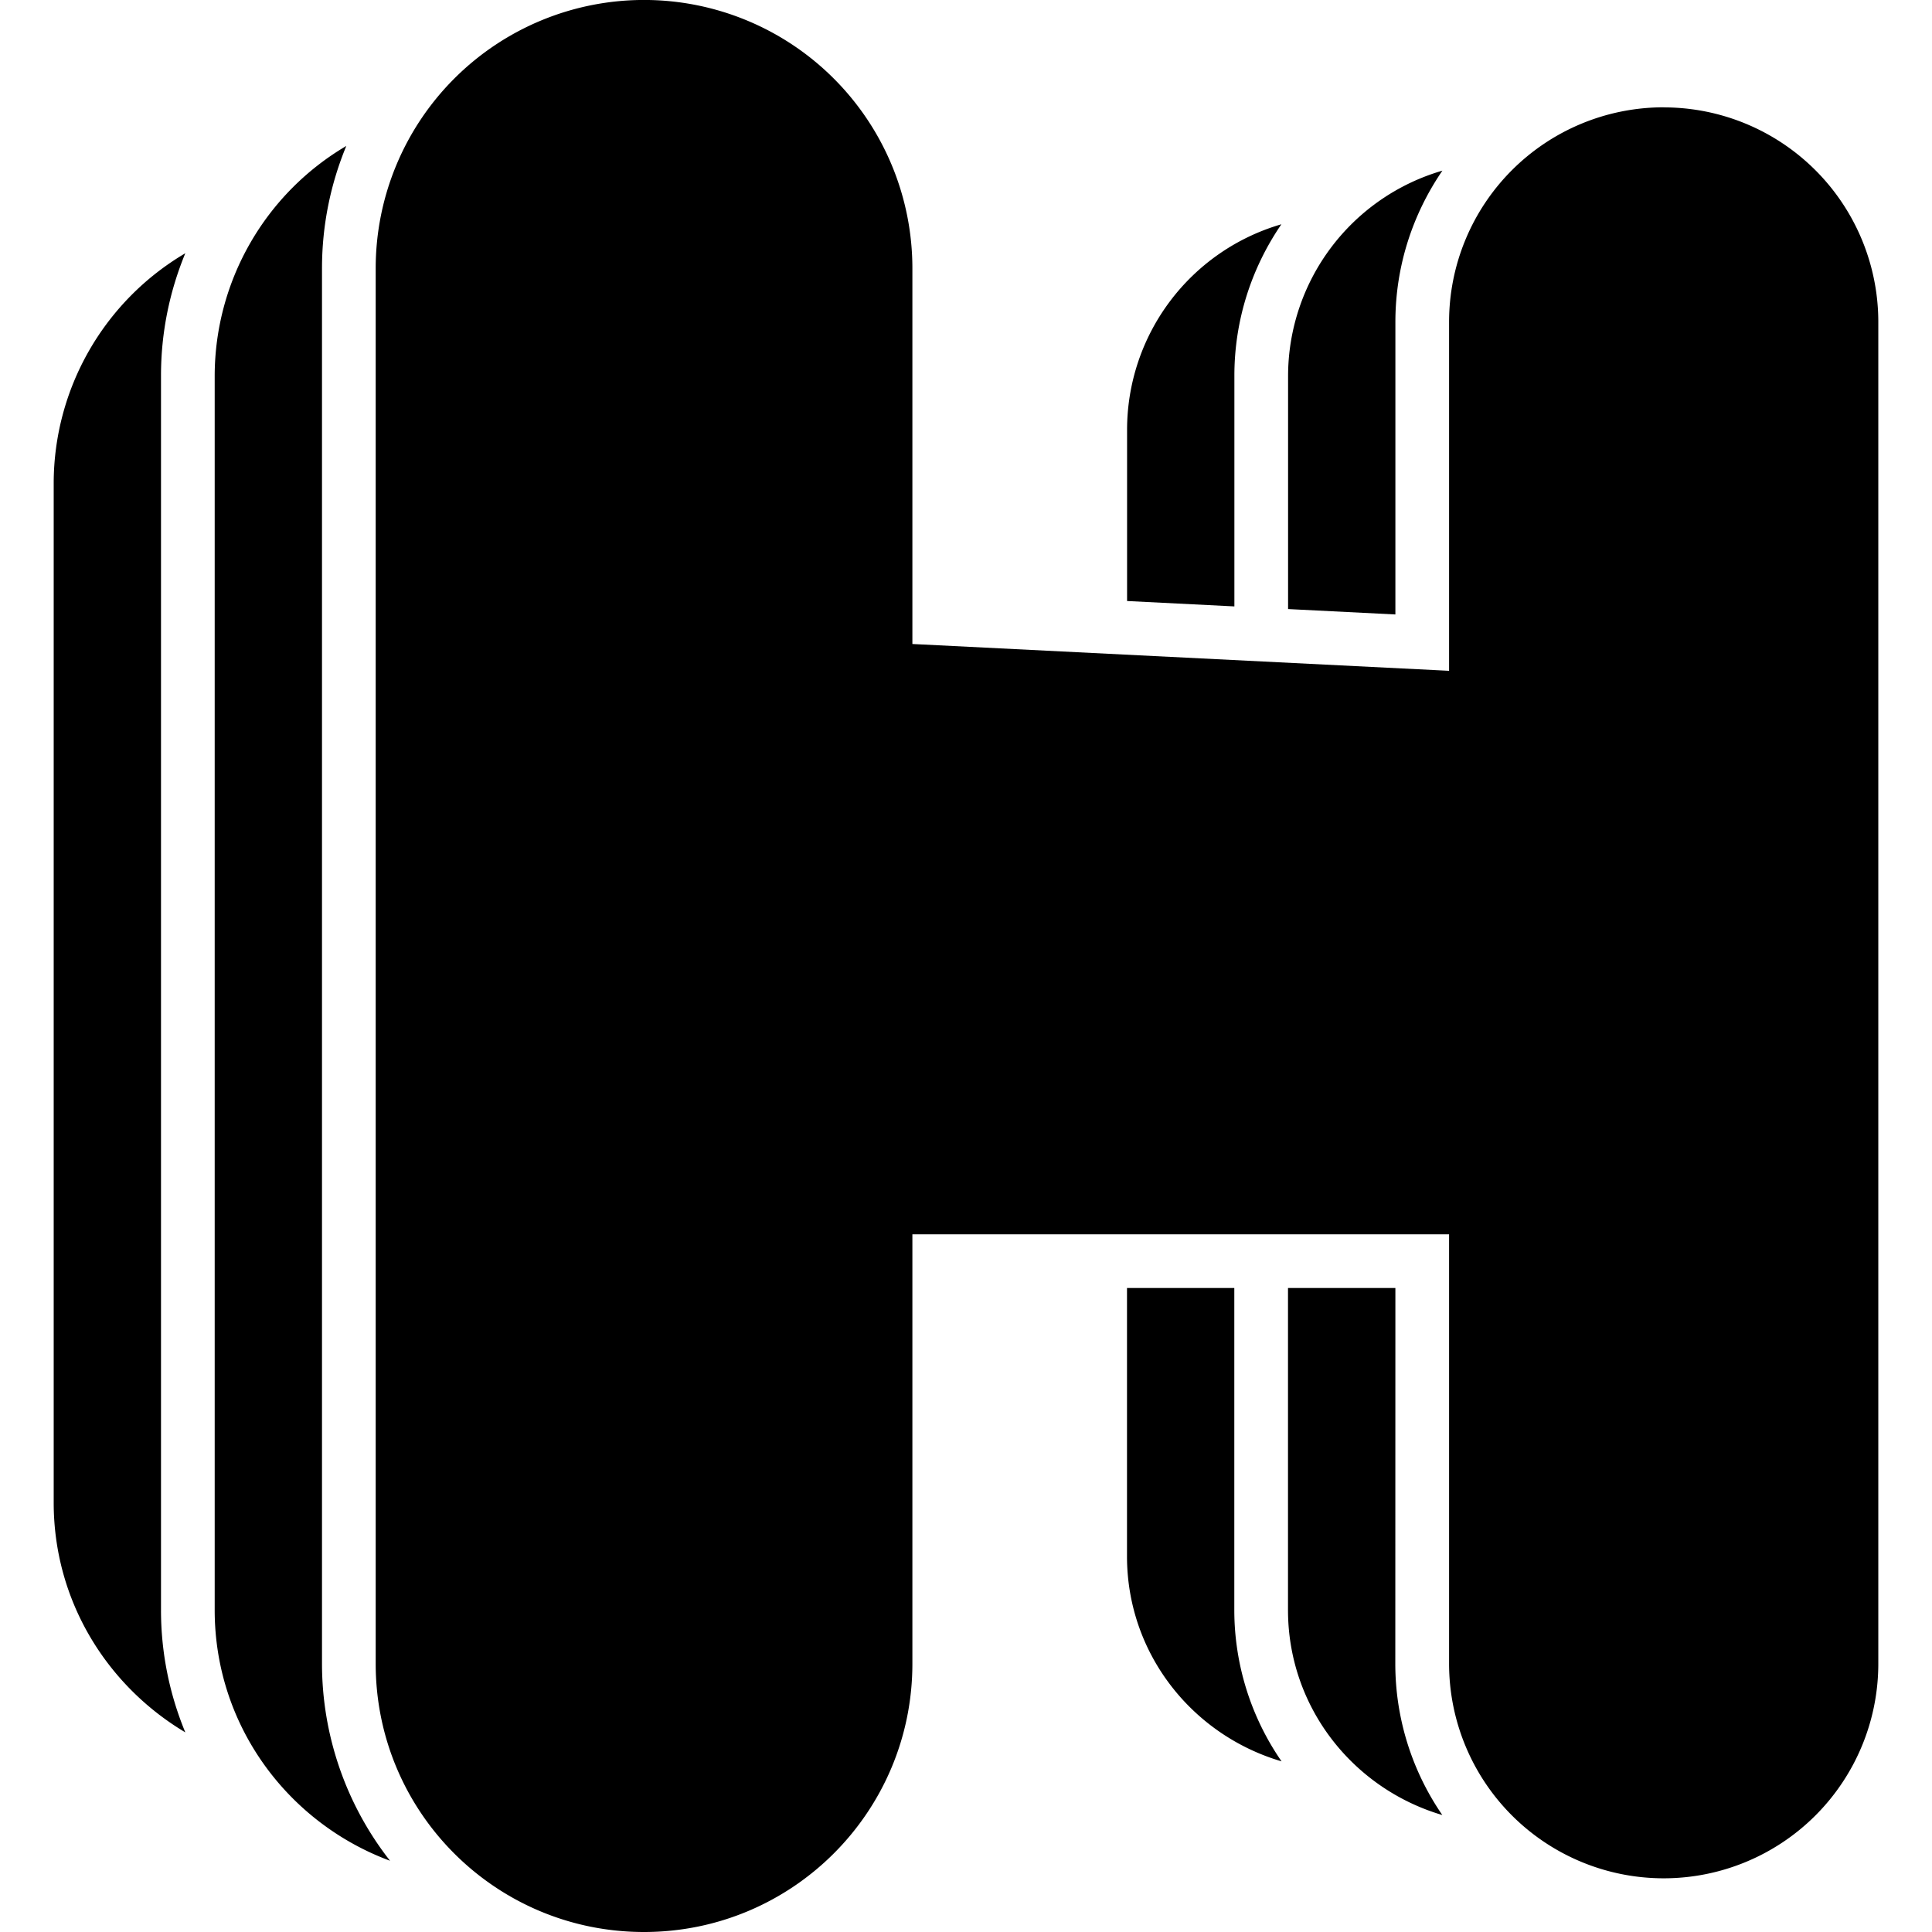 <?xml version="1.0" encoding="utf-8"?><!-- Uploaded to: SVG Repo, www.svgrepo.com, Generator: SVG Repo Mixer Tools -->
<svg fill="#000000" width="800px" height="800px" viewBox="0 0 24 24" role="img" xmlns="http://www.w3.org/2000/svg"><path d="M20.667 1.333a2.666 2.666 0 0 0-2.666 2.666v4.334L11.334 8V3.333a3.333 3.333 0 0 0-6.667 0v17.334C4.667 22.51 6.158 24 8 24s3.334-1.491 3.334-3.333v-5.334h6.667v5.334a2.666 2.666 0 1 0 5.332 0V4a2.666 2.666 0 0 0-2.666-2.666M4 3.333c0-.538.108-1.051.302-1.52a3.319 3.319 0 0 0-1.635 2.853v15.335c0 1.432.908 2.643 2.178 3.114A3.972 3.972 0 0 1 4 20.668zm-1.698-.187A3.32 3.32 0 0 0 .667 5.999v12.668c0 1.218.66 2.272 1.635 2.853A3.966 3.966 0 0 1 2 20V4.666c0-.538.108-1.05.302-1.52M17.334 4c0-.698.217-1.344.584-1.88a2.659 2.659 0 0 0-1.917 2.546v2.9l1.333.067zm0 12H16v4c0 1.211.812 2.222 1.917 2.547a3.315 3.315 0 0 1-.584-1.88zM14 19.333c0 1.211.813 2.222 1.92 2.547a3.304 3.304 0 0 1-.587-1.88v-4H14zm1.334-14.667c0-.697.217-1.344.584-1.88a2.659 2.659 0 0 0-1.917 2.547v2.133l1.333.067z"/></svg>
